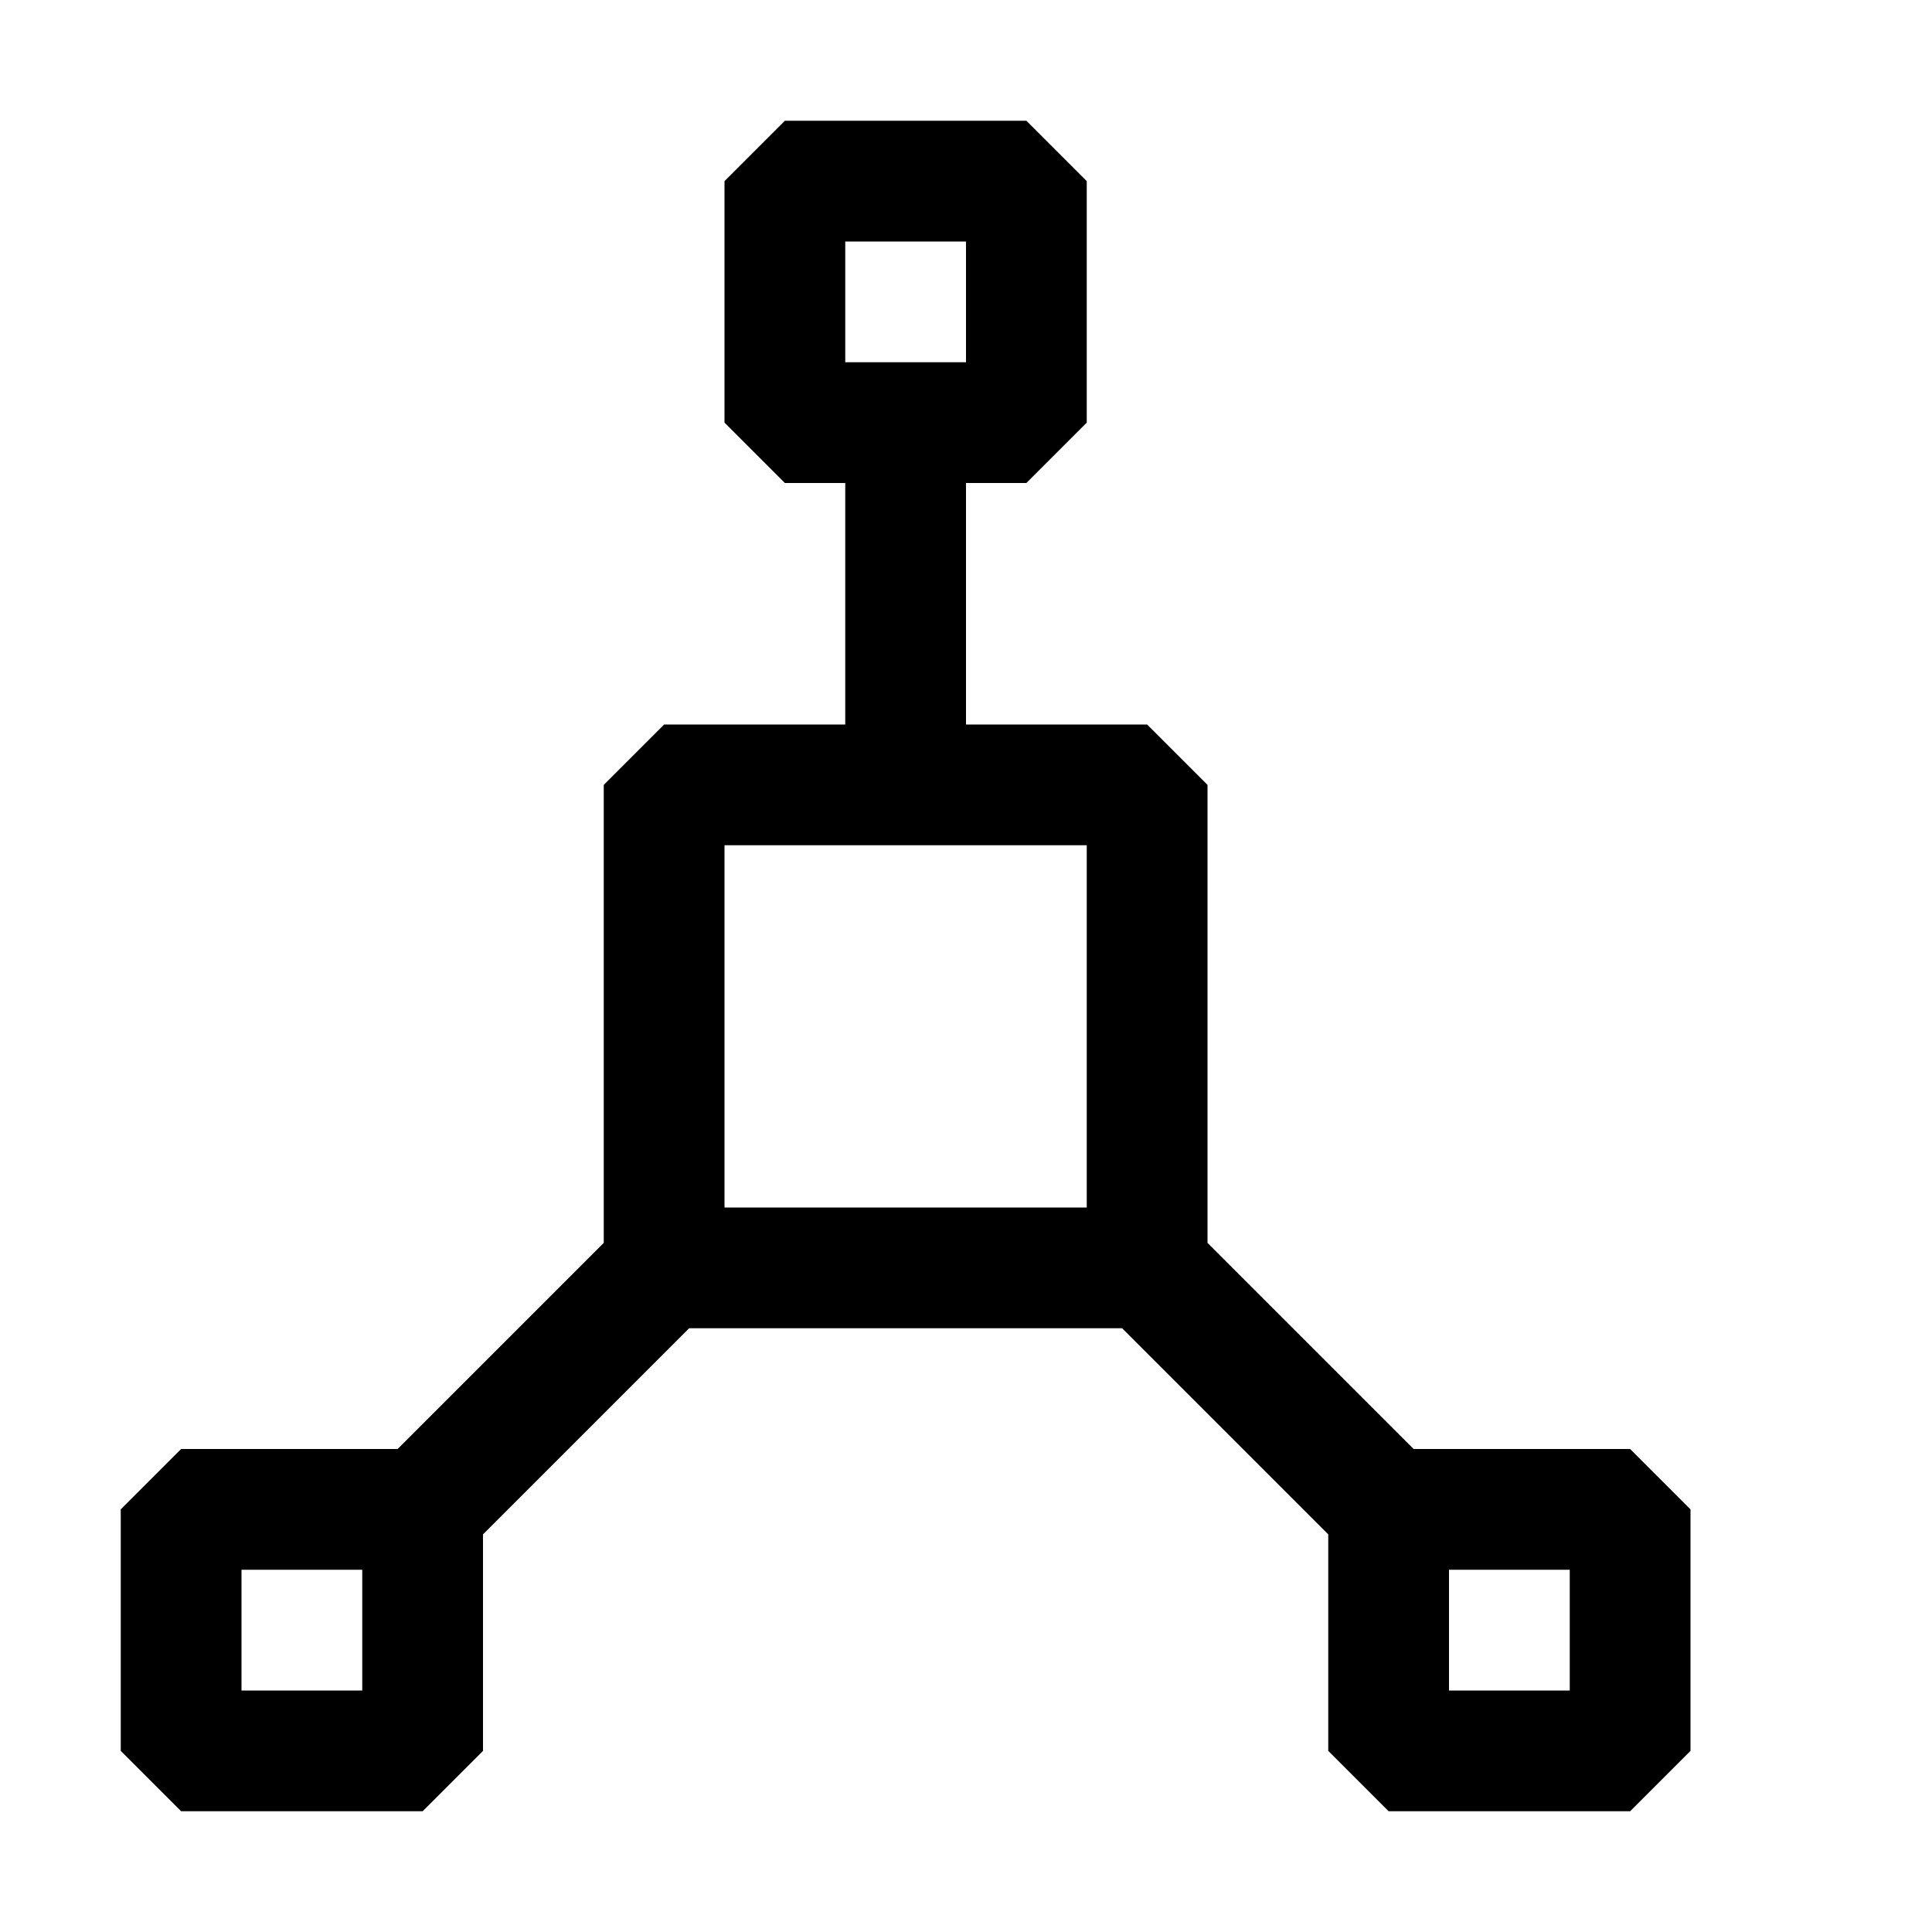 <?xml version="1.0" encoding="utf-8"?><!-- Скачано с сайта svg4.ru / Downloaded from svg4.ru -->
<svg width="800px" height="800px" viewBox="0 0 16 16" xmlns="http://www.w3.org/2000/svg" fill="#000000"><path d="M13.5 12h-1.793L10 10.293V6.5L9.5 6H8V4h.5l.5-.5v-2L8.5 1h-2l-.5.5v2l.5.5H7v2H5.5l-.5.5v3.793L3.293 12H1.5l-.5.5v2l.5.5h2l.5-.5v-1.793L5.707 11h3.586L11 12.707V14.5l.5.5h2l.5-.5v-2l-.5-.5zM7 2h1v1H7V2zM6 7h3v3H6V7zm-3 7H2v-1h1v1zm10 0h-1v-1h1v1z"/></svg>
